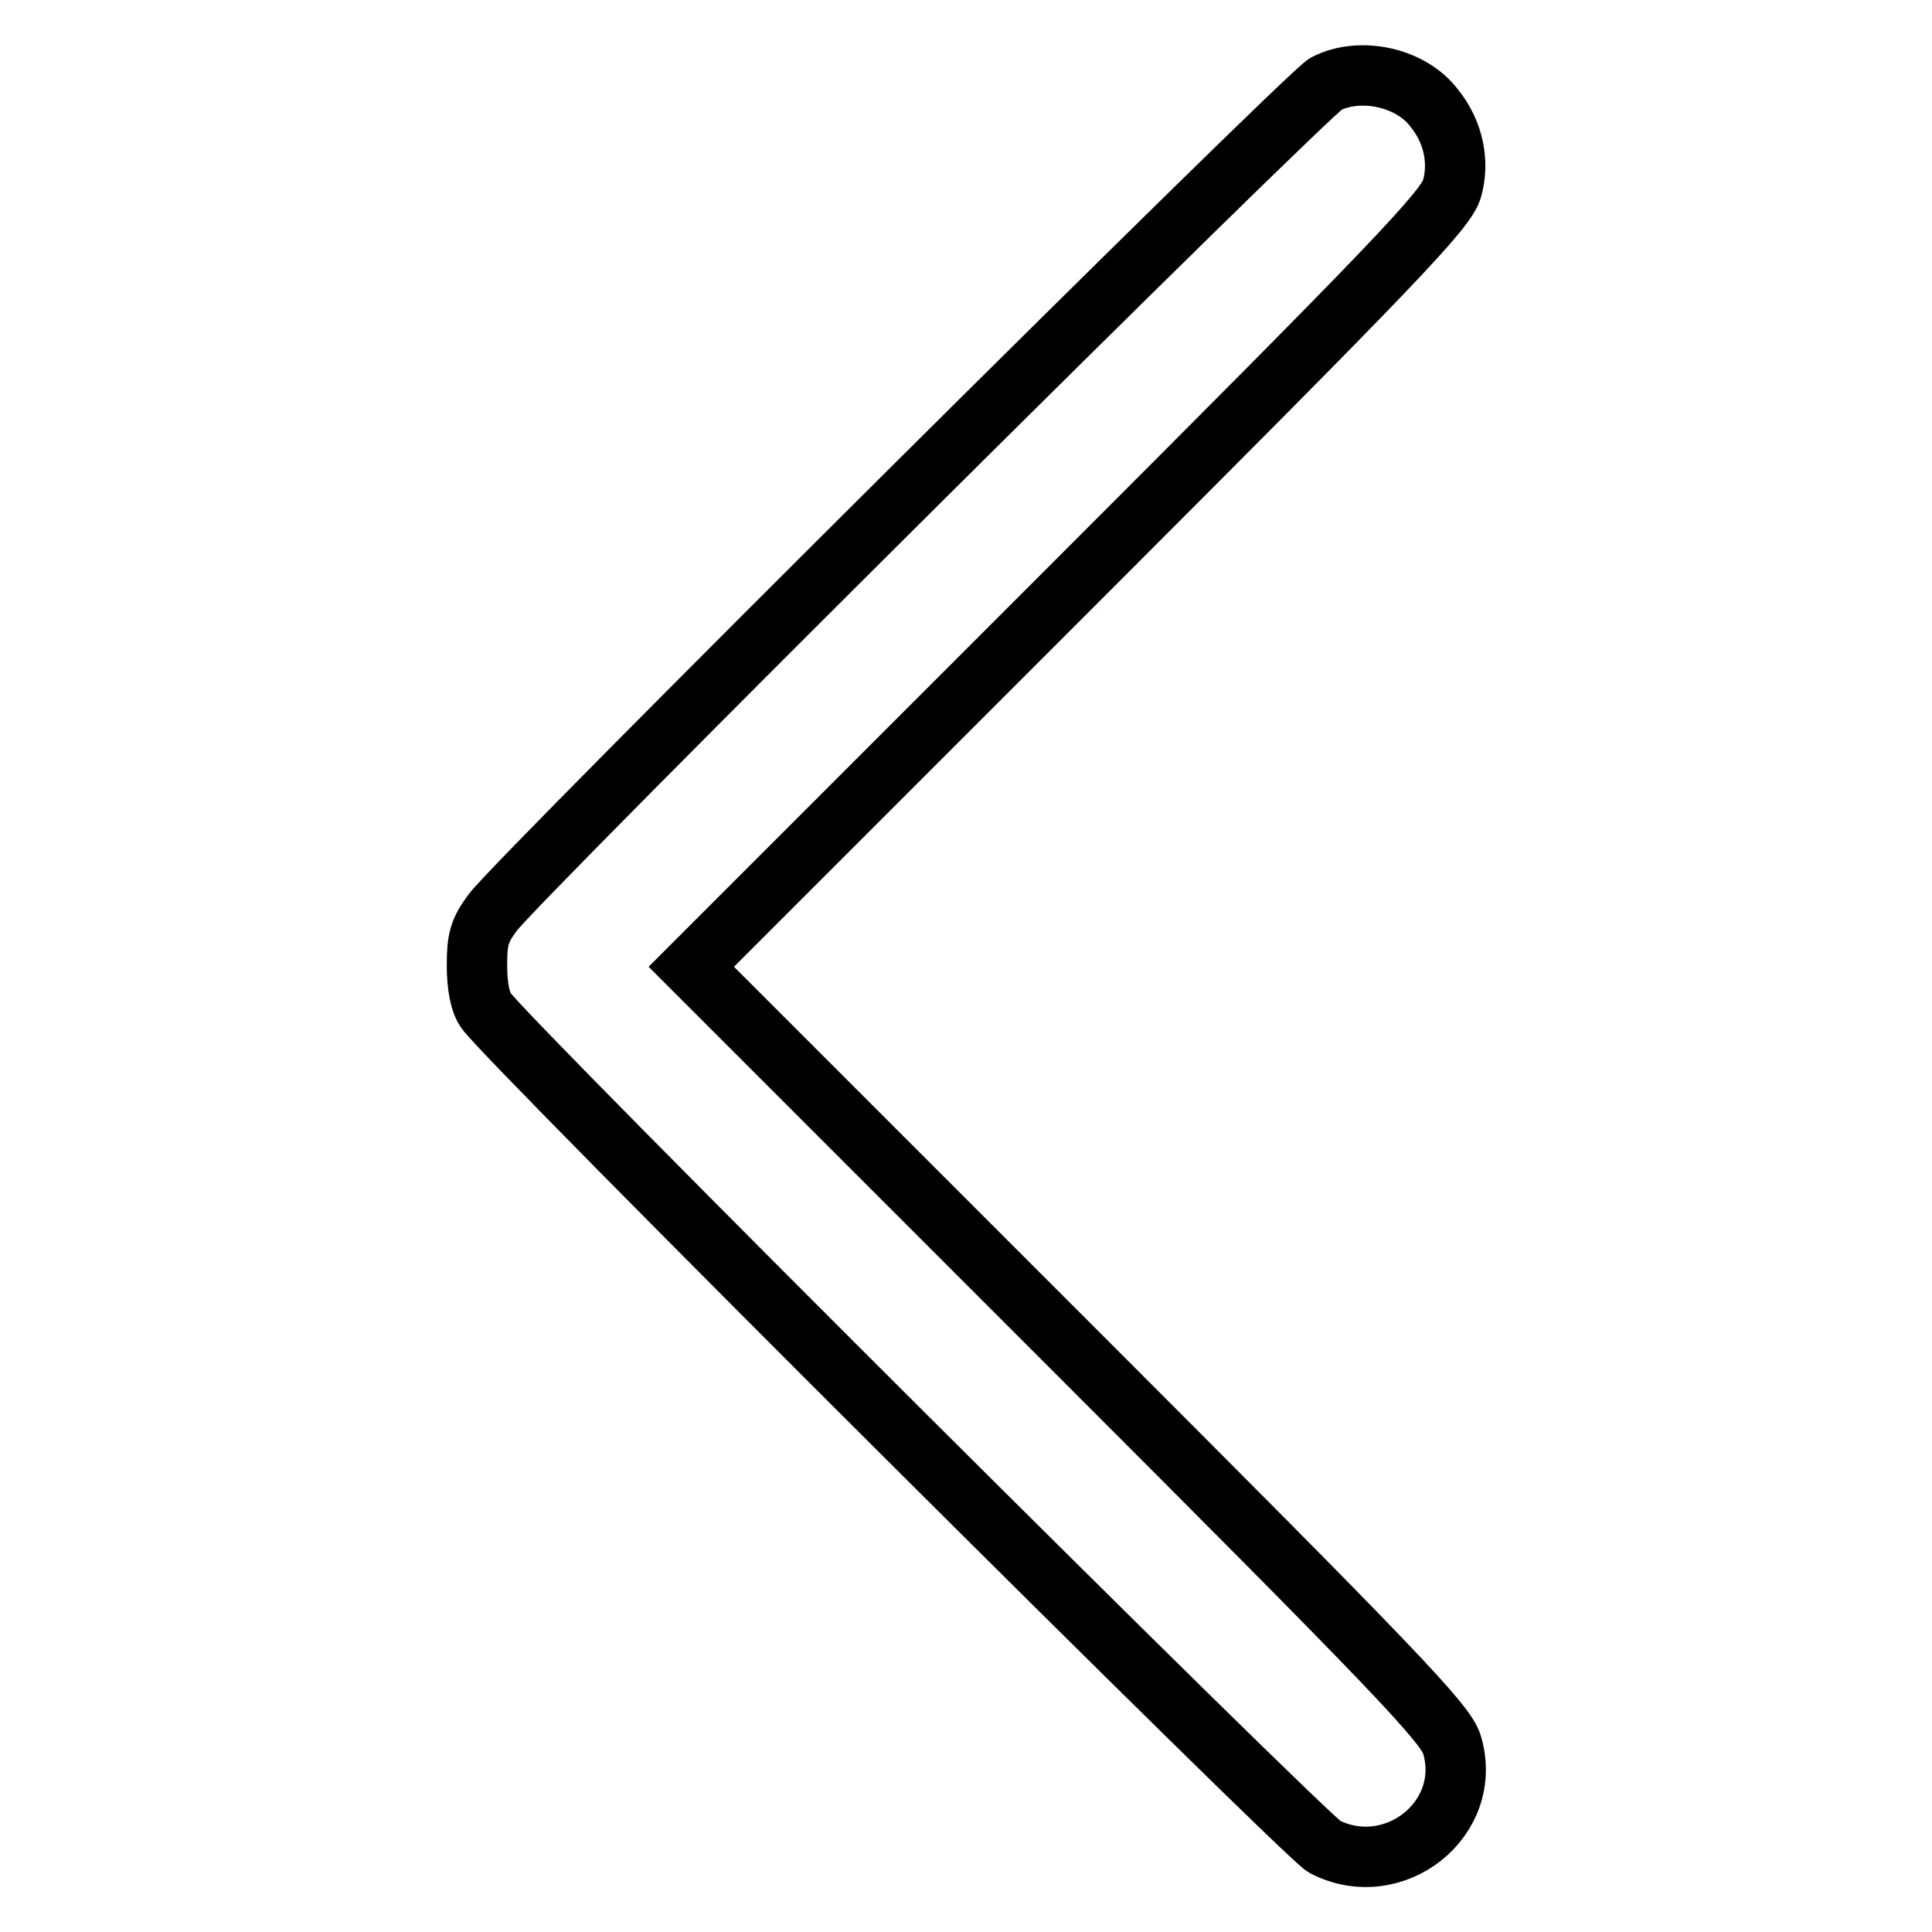 <?xml version="1.0" encoding="utf-8"?>
<!-- Svg Vector Icons : http://www.onlinewebfonts.com/icon -->
<!DOCTYPE svg PUBLIC "-//W3C//DTD SVG 1.1//EN" "http://www.w3.org/Graphics/SVG/1.1/DTD/svg11.dtd">
<svg version="1.1" xmlns="http://www.w3.org/2000/svg" xmlns:xlink="http://www.w3.org/1999/xlink" x="0px" y="0px" viewBox="0 0 256 256" enable-background="new 0 0 256 256" xml:space="preserve">
<g><g><g><path stroke-width="8" fill-opacity="0" stroke="#000000"  d="M175.7,11.1c-2.5,1.3-107.1,105.3-110.4,109.8c-1.8,2.4-2.1,3.6-2.1,7c0,2.7,0.4,4.9,1.2,6c2.4,3.7,108.5,109.4,111.1,110.8c9.2,4.7,19.8-3.7,16.9-13.5c-0.8-2.8-7.3-9.6-50.8-53.1l-50-50l50-50c43.5-43.5,50-50.3,50.8-53.1c1-3.5,0.2-7.5-2.3-10.6C187,10.2,180.2,8.8,175.7,11.1z"/></g></g></g>
</svg>